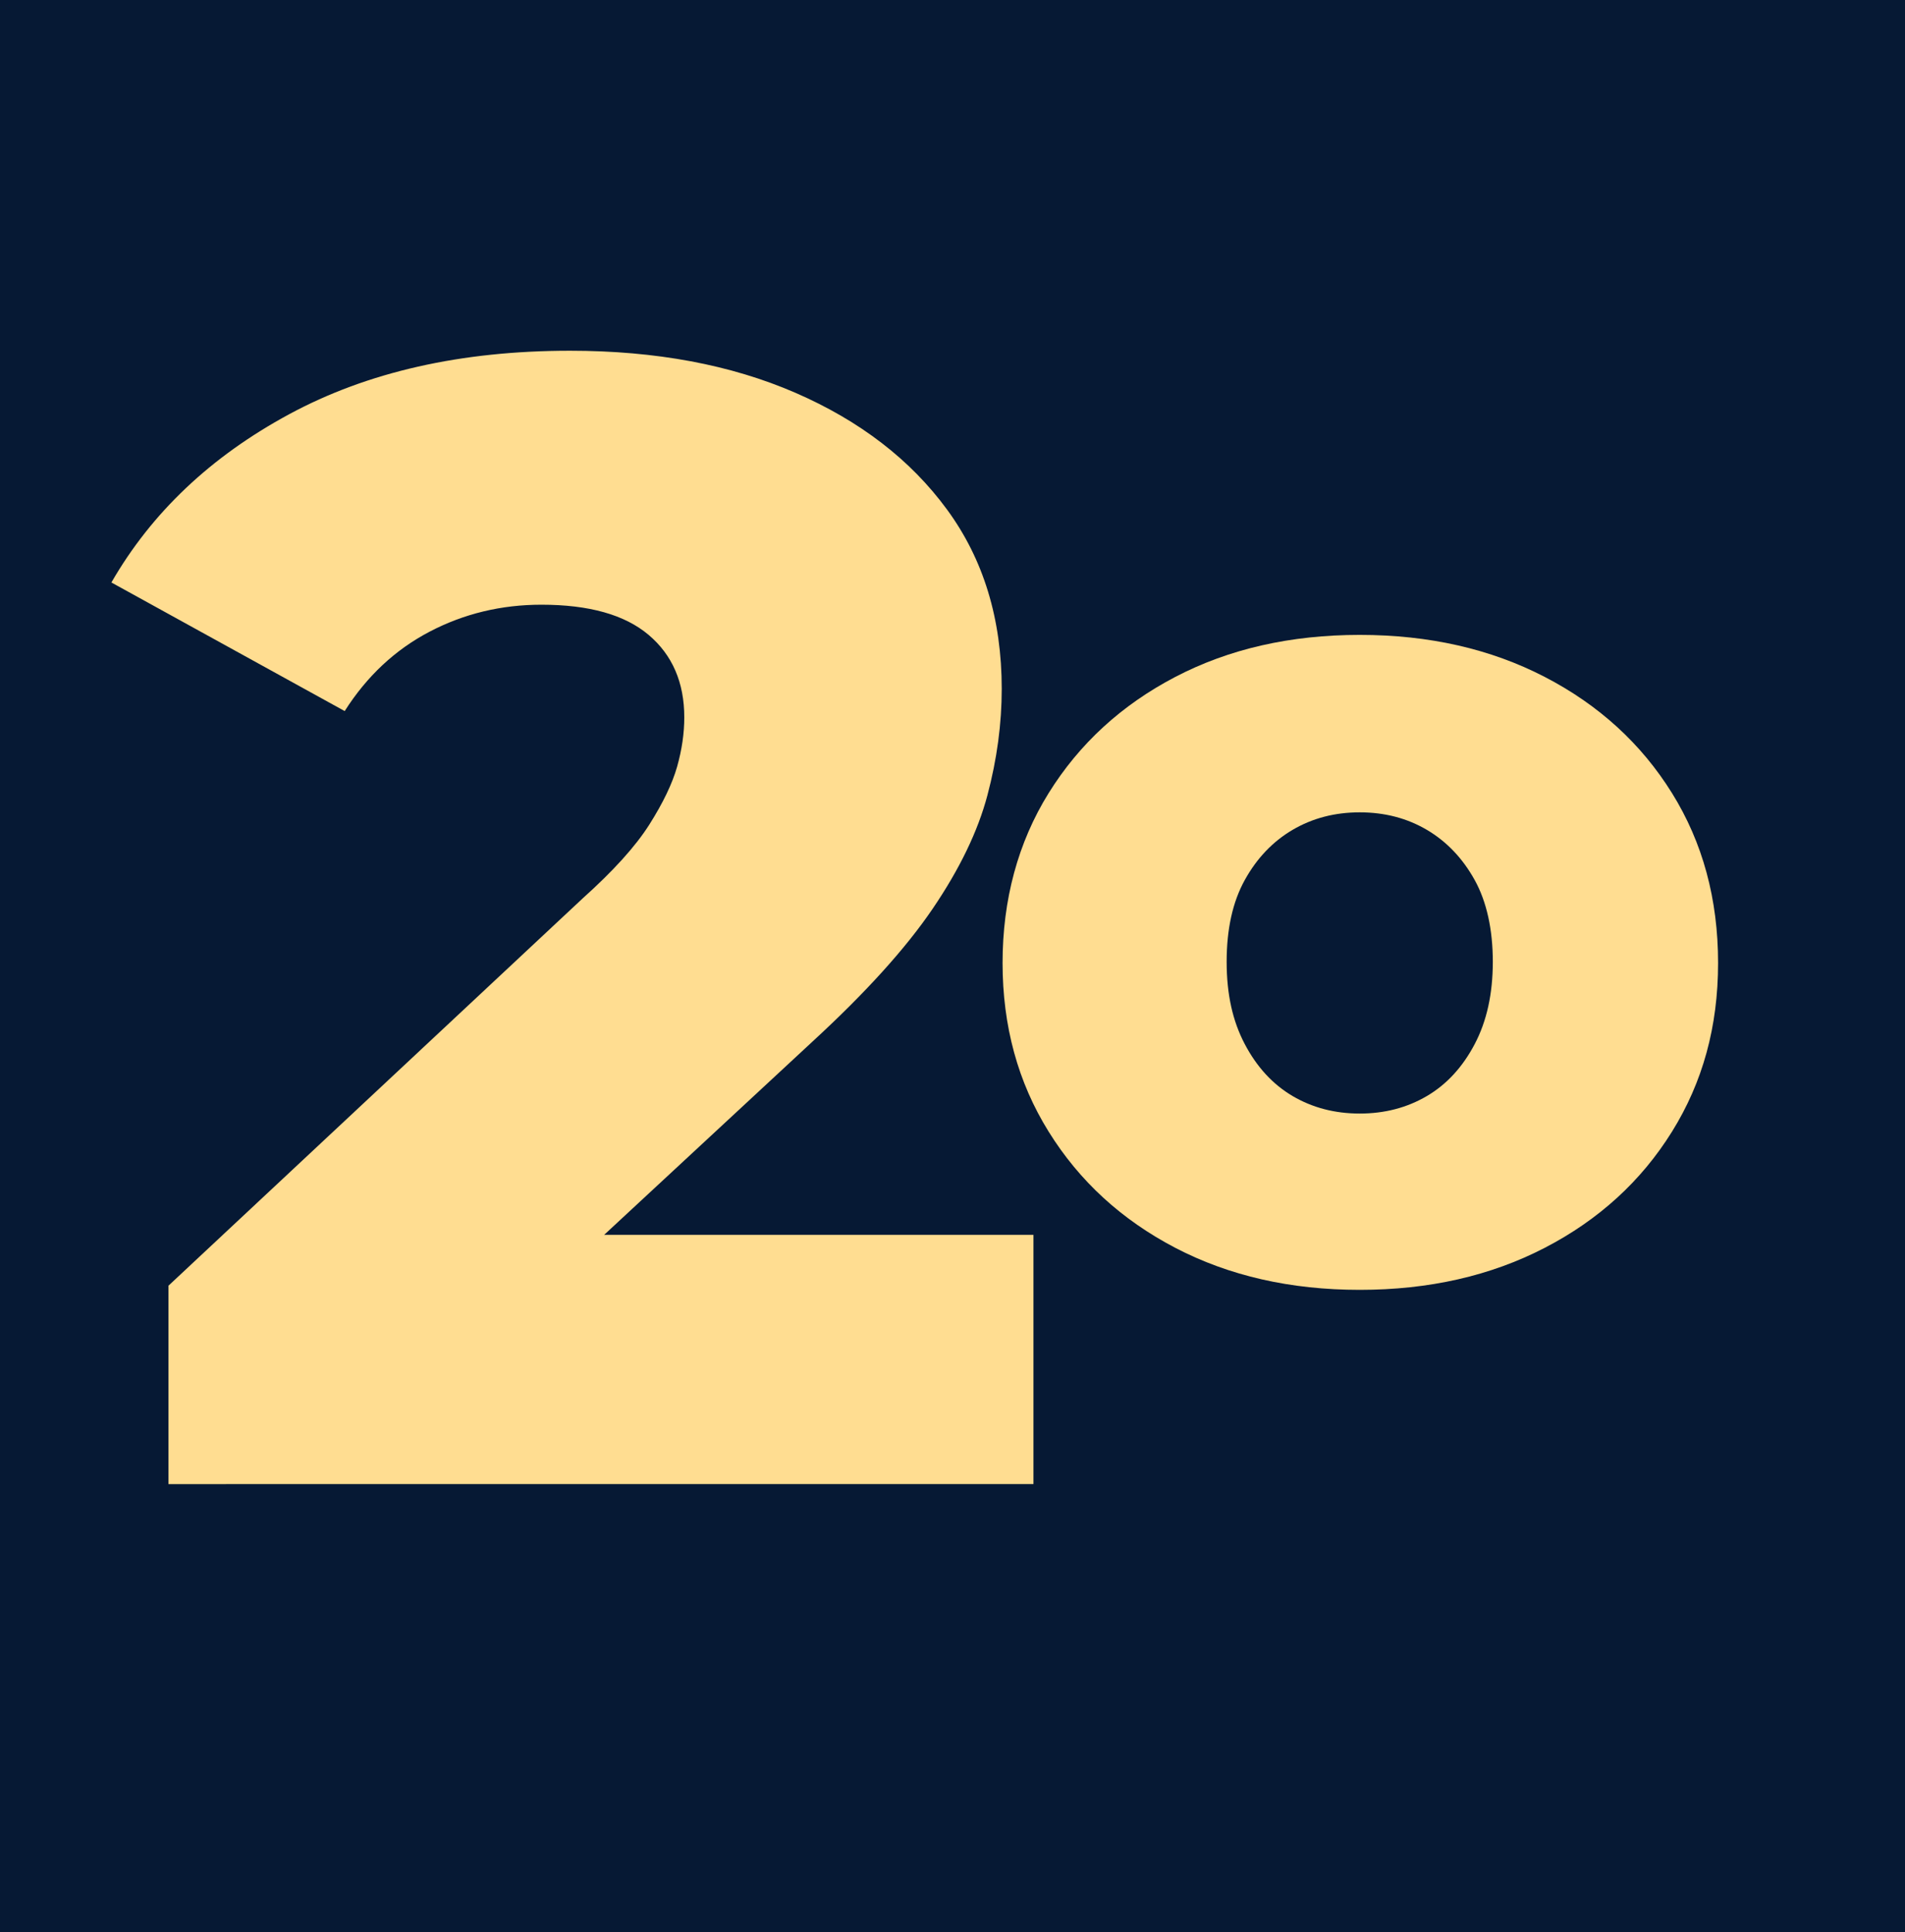 <?xml version="1.0" encoding="UTF-8"?><svg id="Ebene_1" xmlns="http://www.w3.org/2000/svg" viewBox="0 0 565 573"><defs><style>.cls-1{fill:#ffdd91;}.cls-2{fill:#061934;}</style></defs><rect class="cls-2" width="565" height="573"/><path class="cls-1" d="m49.97,440.09v-58.84l122.85-114.85c9.1-8.16,15.69-15.45,19.77-21.89,4.07-6.43,6.82-12.16,8.24-17.18,1.41-5.02,2.12-9.88,2.12-14.59,0-10.35-3.53-18.51-10.59-24.48-7.06-5.96-17.65-8.94-31.77-8.94-11.93,0-22.99,2.67-33.18,8-10.2,5.34-18.59,13.18-25.18,23.54l-69.19-38.13c11.92-20.71,29.49-37.34,52.72-49.89,23.22-12.55,50.99-18.83,83.31-18.83,25.42,0,47.69,4.16,66.84,12.47,19.14,8.32,34.13,19.85,44.95,34.6,10.83,14.75,16.24,32.48,16.24,53.19,0,10.35-1.41,20.87-4.24,31.54-2.82,10.67-8.24,21.89-16.24,33.66-8,11.77-19.85,24.87-35.54,39.3l-97.43,90.37-16-32.95h178.86v73.9H49.97Z"/><path class="cls-1" d="m403.28,382.49c-20.54,0-38.77-4.16-54.7-12.46-15.92-8.31-28.45-19.79-37.56-34.45-9.12-14.65-13.67-31.33-13.67-50.03s4.55-35.71,13.67-50.37c9.11-14.65,21.64-26.14,37.56-34.45,15.93-8.31,34.16-12.46,54.7-12.46s38.83,4.15,54.87,12.46c16.04,8.31,28.62,19.79,37.74,34.45,9.12,14.66,13.67,31.45,13.67,50.37s-4.56,35.37-13.67,50.03c-9.12,14.66-21.7,26.14-37.74,34.45-16.04,8.31-34.33,12.46-54.87,12.46Zm0-52.28c7.38,0,14.02-1.73,19.91-5.19,5.89-3.46,10.61-8.6,14.19-15.41,3.58-6.8,5.37-14.94,5.37-24.41s-1.79-17.77-5.37-24.23c-3.58-6.46-8.31-11.42-14.19-14.89-5.88-3.46-12.52-5.19-19.91-5.19s-14.02,1.73-19.91,5.19c-5.88,3.46-10.62,8.43-14.19,14.89-3.58,6.46-5.37,14.54-5.37,24.23s1.79,17.6,5.37,24.41c3.58,6.81,8.31,11.94,14.19,15.41,5.89,3.46,12.52,5.19,19.91,5.19Z"/></svg>